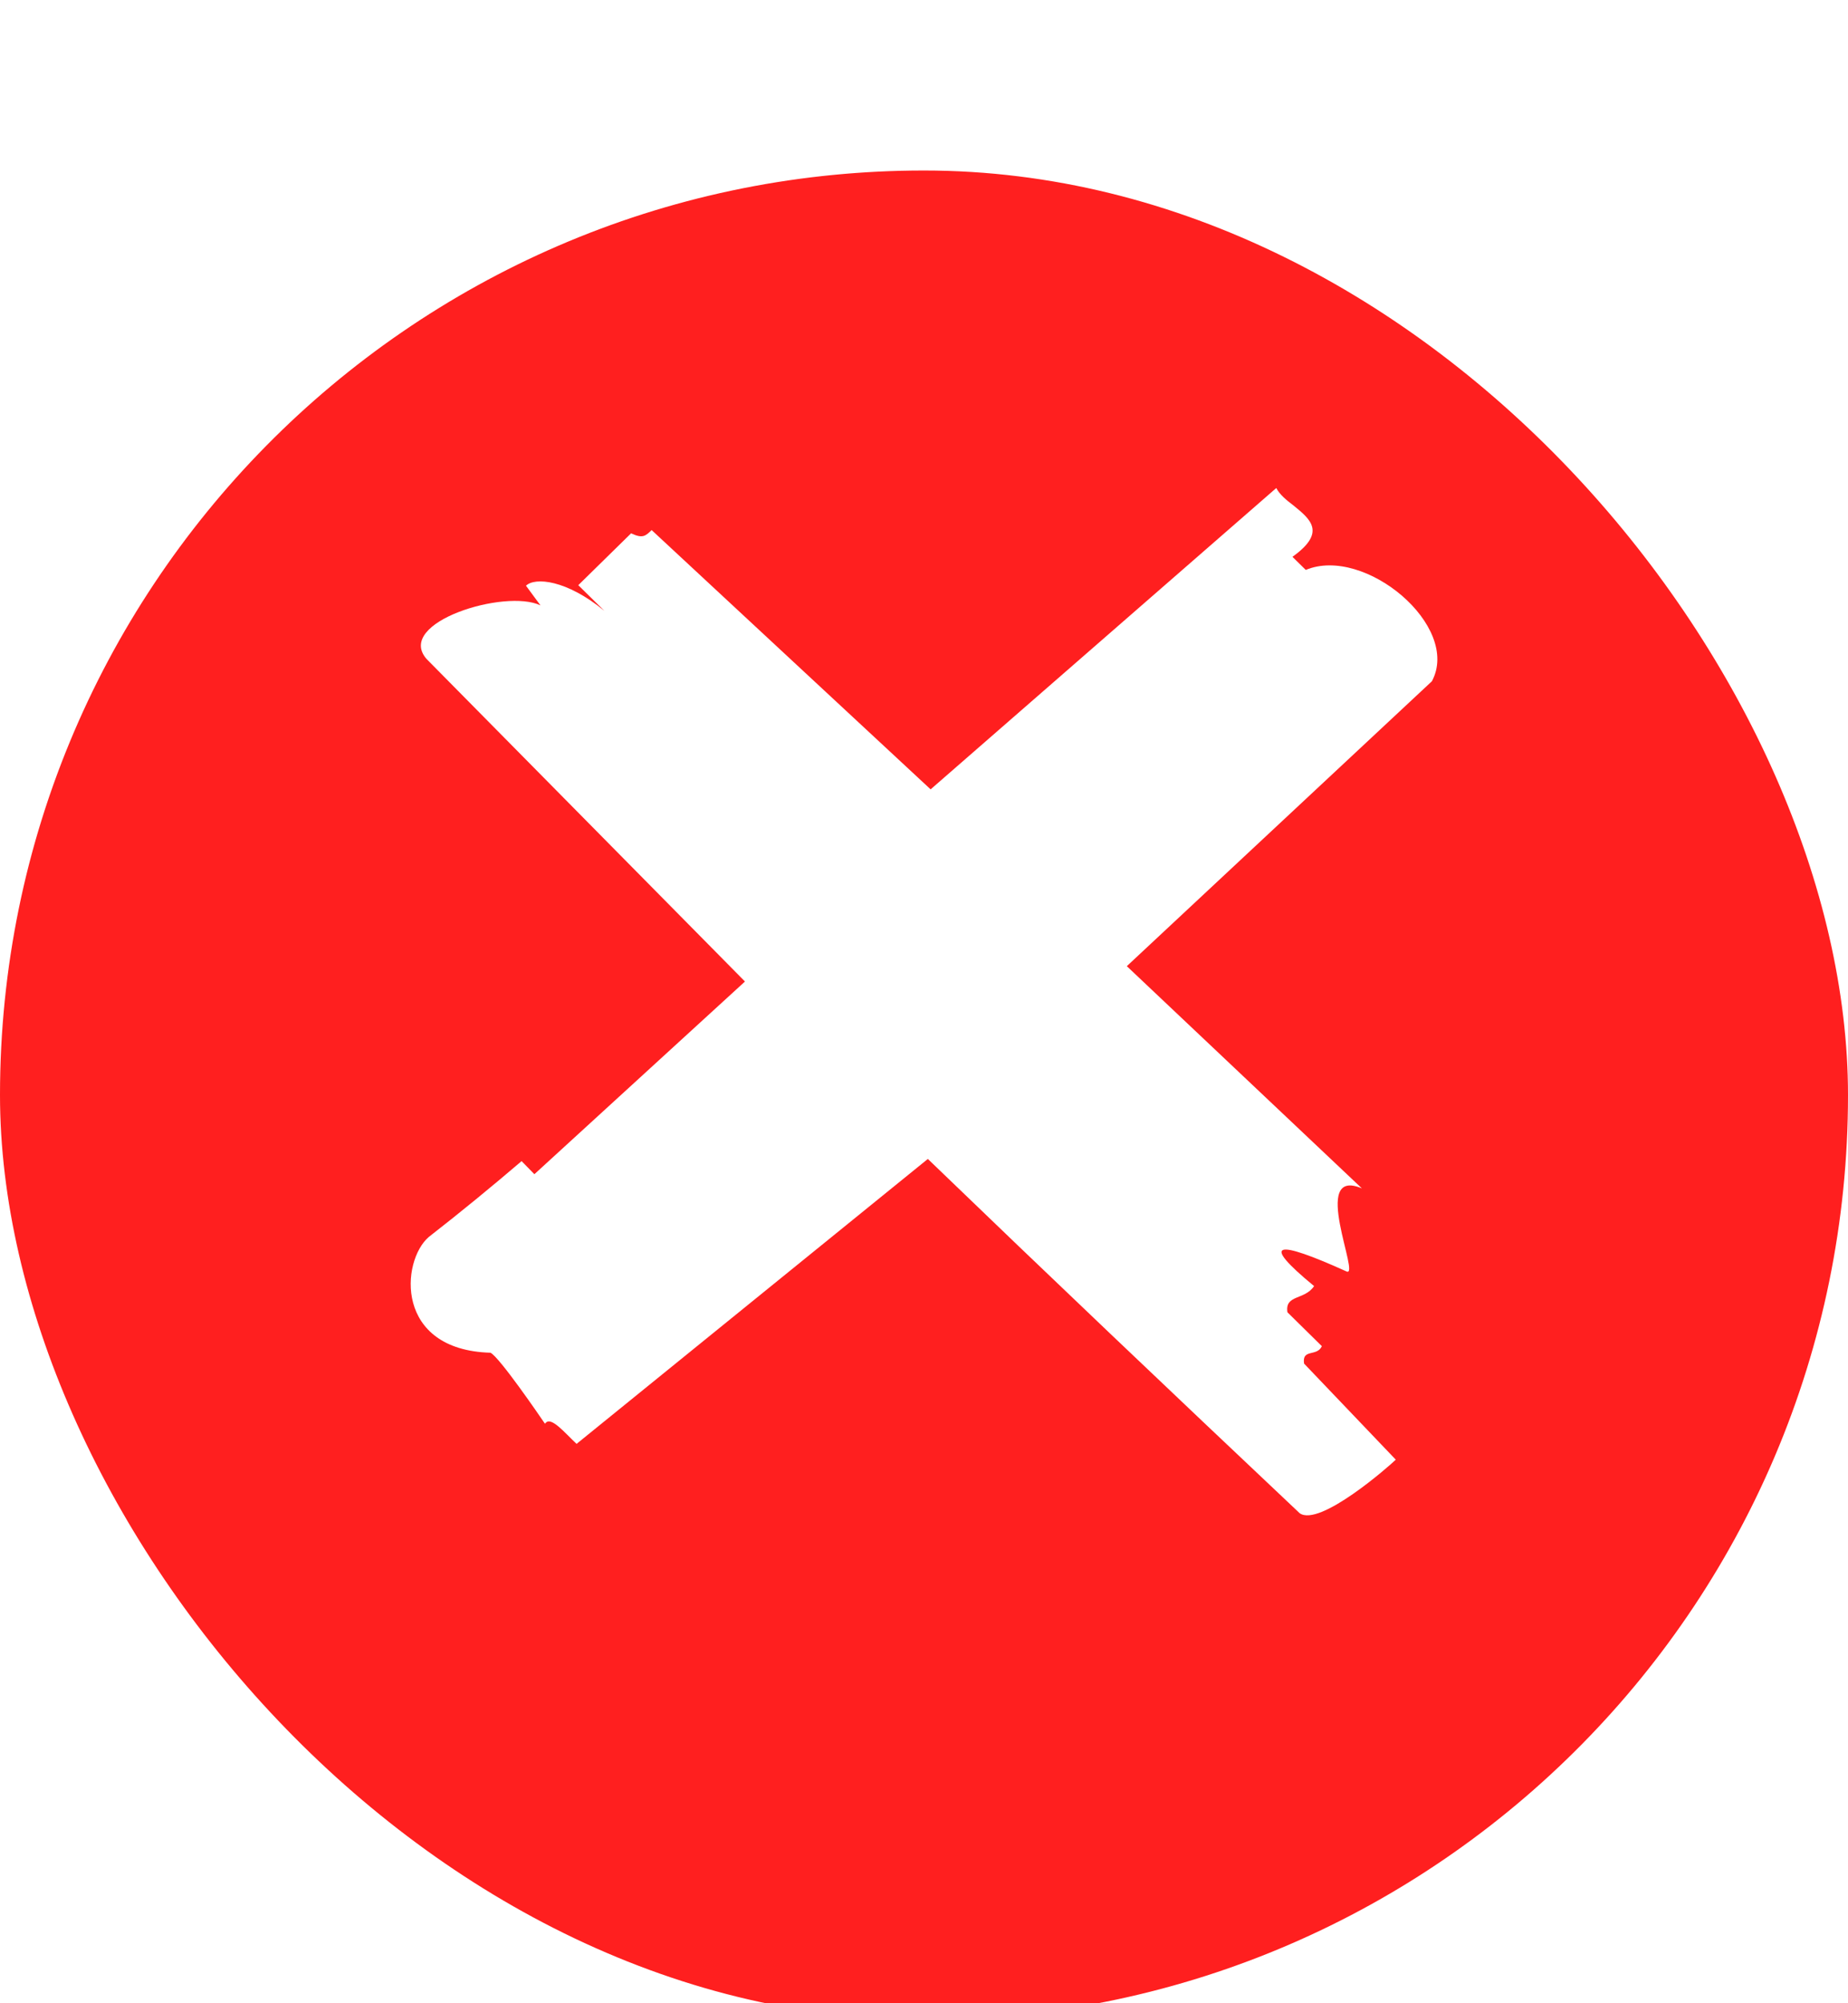 <svg viewBox="0 0 24 26" fill="none" xmlns="http://www.w3.org/2000/svg">
<g filter="url(#filter0_di_3654_113382)">
<g clip-path="url(#clip0_3654_113382)">
<path d="M24 11.916C24.047 18.542 18.71 23.953 12.084 24C5.457 24.046 0.045 18.711 0 12.084C-0.046 5.458 5.288 0.048 11.916 0C18.544 -0.047 23.953 5.289 24 11.916Z" fill="#FF1F1F"/>
</g>
</g>
<g filter="url(#filter1_d_3654_113382)">
<path fill-rule="evenodd" clip-rule="evenodd" d="M7.077 17.478C7.005 17.372 6.485 16.613 6.37 16.557C5.121 16.521 5.207 15.367 5.568 15.055C5.987 14.729 6.384 14.403 6.774 14.07L6.94 14.24L9.675 11.739L5.539 7.552C5.128 7.077 6.564 6.638 7.019 6.857L6.831 6.602C6.947 6.489 7.358 6.524 7.849 6.928L7.51 6.595L8.196 5.922C8.347 5.993 8.383 5.957 8.463 5.88L12.086 9.245L16.575 5.334C16.619 5.419 16.705 5.49 16.799 5.561C17.016 5.738 17.232 5.908 16.785 6.227L16.958 6.397C17.723 6.078 18.979 7.127 18.596 7.842L14.634 11.54L17.687 14.424C17.001 14.134 17.68 15.6 17.485 15.501C16.575 15.09 16.352 15.104 17.066 15.692C16.944 15.877 16.684 15.799 16.72 16.032L17.167 16.472C17.102 16.613 16.907 16.5 16.936 16.698L18.127 17.945C18.048 18.023 17.138 18.824 16.879 18.64C15.204 17.06 13.616 15.551 12.05 14.042L7.488 17.74C7.329 17.591 7.156 17.379 7.084 17.471L7.077 17.478Z" fill="white"/>
</g>
<defs>
<filter id="filter0_di_3654_113382" x="0" y="0" width="24" height="25.1" filterUnits="userSpaceOnUse" color-interpolation-filters="sRGB">
<feFlood flood-opacity="0" result="BackgroundImageFix"/>
<feColorMatrix in="SourceAlpha" type="matrix" values="0 0 0 0 0 0 0 0 0 0 0 0 0 0 0 0 0 0 127 0" result="hardAlpha"/>
<feOffset dy="1.1"/>
<feComposite in2="hardAlpha" operator="out"/>
<feColorMatrix type="matrix" values="0 0 0 0 0.459 0 0 0 0 0.024 0 0 0 0 0 0 0 0 1 0"/>
<feBlend mode="normal" in2="BackgroundImageFix" result="effect1_dropShadow_3654_113382"/>
<feBlend mode="normal" in="SourceGraphic" in2="effect1_dropShadow_3654_113382" result="shape"/>
<feColorMatrix in="SourceAlpha" type="matrix" values="0 0 0 0 0 0 0 0 0 0 0 0 0 0 0 0 0 0 127 0" result="hardAlpha"/>
<feOffset dy="1.113"/>
<feComposite in2="hardAlpha" operator="arithmetic" k2="-1" k3="1"/>
<feColorMatrix type="matrix" values="0 0 0 0 1 0 0 0 0 0.361 0 0 0 0 0.361 0 0 0 1 0"/>
<feBlend mode="normal" in2="shape" result="effect2_innerShadow_3654_113382"/>
</filter>
<filter id="filter1_d_3654_113382" x="5.334" y="5.334" width="13.334" height="14.334" filterUnits="userSpaceOnUse" color-interpolation-filters="sRGB">
<feFlood flood-opacity="0" result="BackgroundImageFix"/>
<feColorMatrix in="SourceAlpha" type="matrix" values="0 0 0 0 0 0 0 0 0 0 0 0 0 0 0 0 0 0 127 0" result="hardAlpha"/>
<feOffset dy="1"/>
<feComposite in2="hardAlpha" operator="out"/>
<feColorMatrix type="matrix" values="0 0 0 0 0.459 0 0 0 0 0.024 0 0 0 0 0 0 0 0 1 0"/>
<feBlend mode="normal" in2="BackgroundImageFix" result="effect1_dropShadow_3654_113382"/>
<feBlend mode="normal" in="SourceGraphic" in2="effect1_dropShadow_3654_113382" result="shape"/>
</filter>
<clipPath id="clip0_3654_113382">
<rect width="24" height="24" rx="12" fill="white"/>
</clipPath>
</defs>
</svg>
